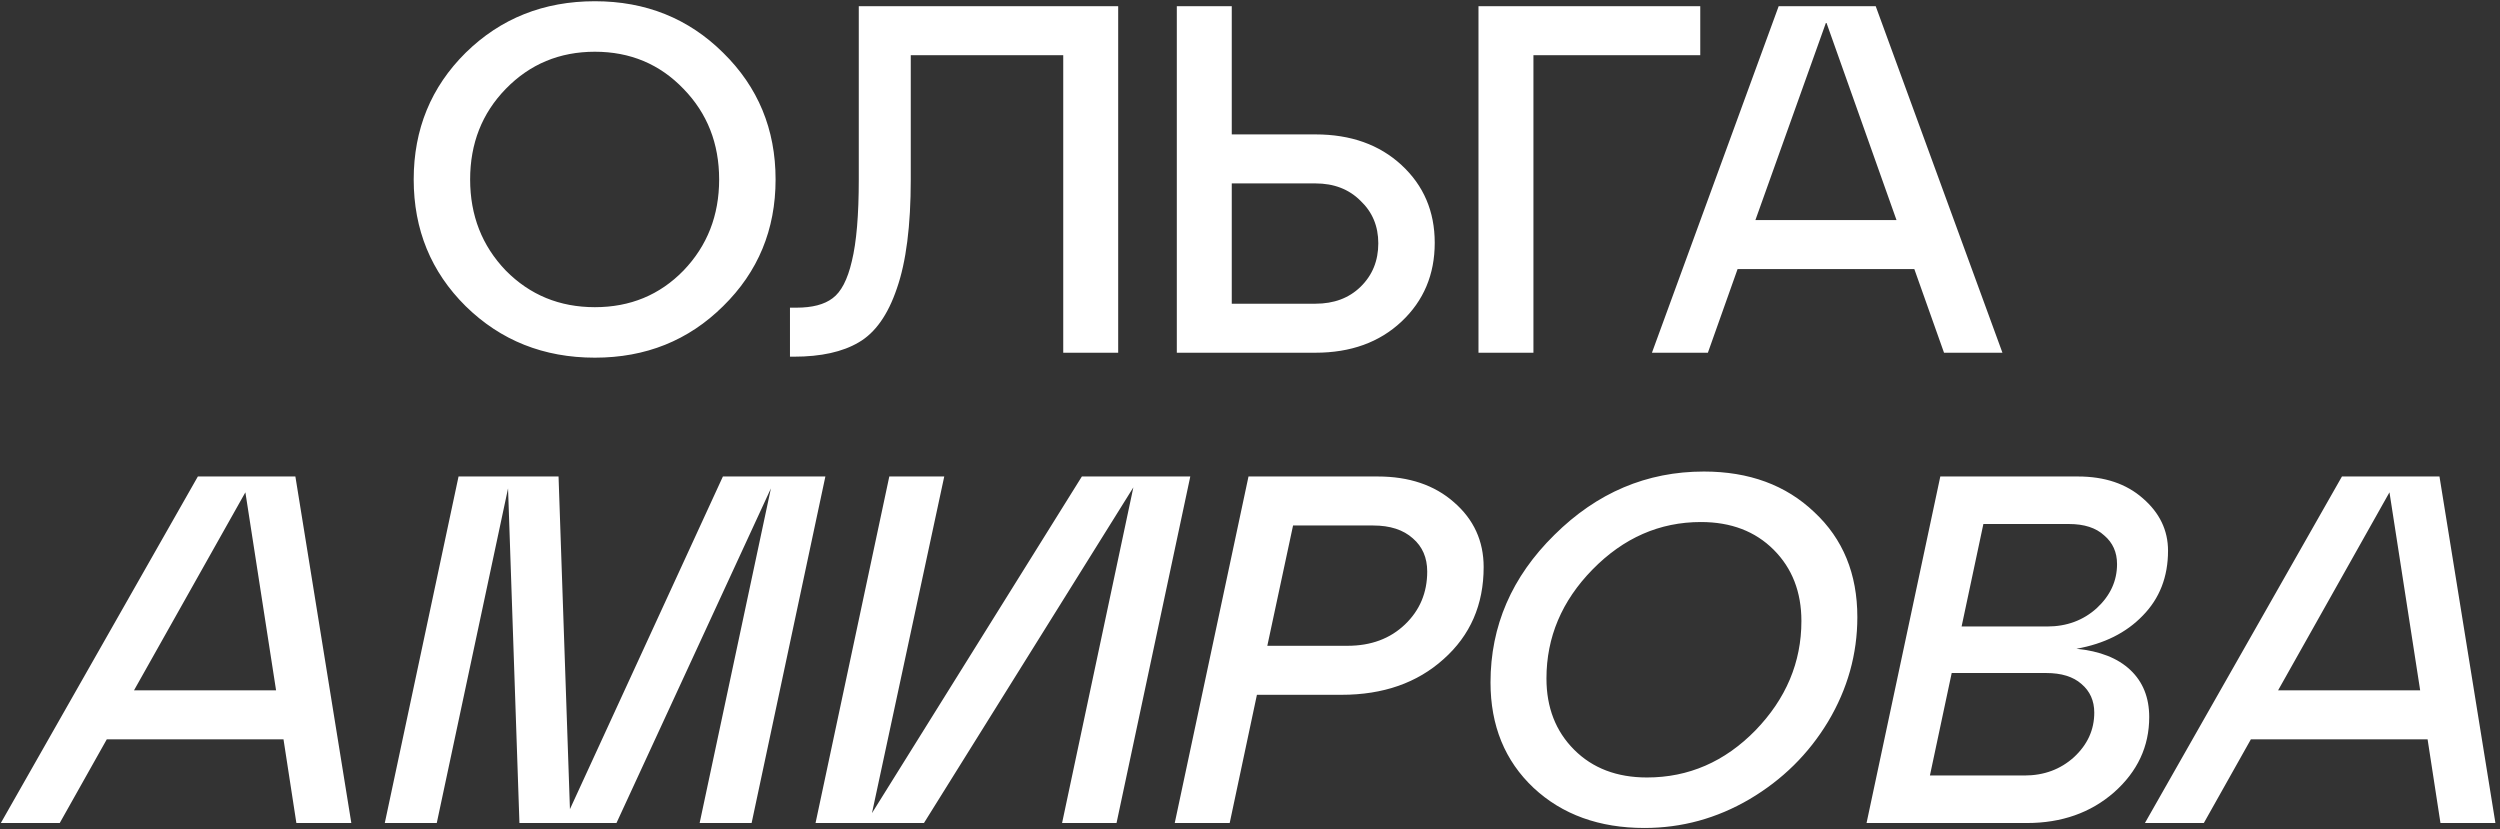<?xml version="1.0" encoding="UTF-8"?> <svg xmlns="http://www.w3.org/2000/svg" width="404" height="134" viewBox="0 0 404 134" fill="none"><rect x="0" y="0" width="404" height="134" fill="#333333" stroke="none"/><path d="M75.254 49.48C69.654 43.933 66.854 37.107 66.854 29C66.854 20.893 69.654 14.067 75.254 8.52C80.908 2.973 87.868 0.2 96.134 0.2C104.348 0.2 111.254 2.973 116.854 8.52C122.508 14.067 125.334 20.893 125.334 29C125.334 37.107 122.508 43.933 116.854 49.48C111.254 55.027 104.348 57.8 96.134 57.8C87.868 57.8 80.908 55.027 75.254 49.48ZM81.734 14.36C77.894 18.307 75.974 23.187 75.974 29C75.974 34.813 77.894 39.72 81.734 43.72C85.628 47.667 90.428 49.64 96.134 49.64C101.841 49.64 106.614 47.667 110.454 43.72C114.294 39.72 116.214 34.813 116.214 29C116.214 23.187 114.294 18.307 110.454 14.36C106.614 10.36 101.841 8.36 96.134 8.36C90.428 8.36 85.628 10.36 81.734 14.36ZM128.299 57.64H127.659V49.72H128.699C131.259 49.72 133.206 49.213 134.539 48.2C135.926 47.187 136.966 45.187 137.659 42.2C138.406 39.16 138.779 34.76 138.779 29V1H180.699V57H171.819V8.92H147.179V29C147.179 36.467 146.433 42.333 144.939 46.6C143.499 50.867 141.446 53.773 138.779 55.32C136.166 56.867 132.673 57.64 128.299 57.64ZM212.573 57H190.173V1H199.053V21.72H212.573C218.28 21.72 222.92 23.373 226.493 26.68C230.066 29.987 231.853 34.173 231.853 39.24C231.853 44.36 230.066 48.6 226.493 51.96C222.92 55.32 218.28 57 212.573 57ZM199.053 29.64V49.08H212.573C215.56 49.08 217.986 48.173 219.853 46.36C221.773 44.493 222.733 42.147 222.733 39.32C222.733 36.547 221.773 34.253 219.853 32.44C217.986 30.573 215.56 29.64 212.573 29.64H199.053ZM247.803 57H238.923V1H274.763V8.92H247.803V57ZM323.594 57H314.154L309.354 43.48H280.794L275.994 57H266.954L287.434 1H303.114L323.594 57ZM295.114 3.56L283.674 35.56H306.474L295.114 3.56ZM56.774 133H47.894L45.814 119.48H17.254L9.654 133H0.134L31.974 77H47.734L56.774 133ZM39.654 79.56L21.654 111.56H44.614L39.654 79.56ZM133.381 77L121.461 133H113.061L124.581 78.92L99.621 133H83.941L82.101 78.92L70.581 133H62.181L74.101 77H90.261L92.101 130.76L116.821 77H133.381ZM140.911 131.4L174.831 77H192.351L180.431 133H171.631L183.151 78.76L149.311 133H131.791L143.711 77H152.591L140.911 131.4ZM198.718 133H189.838L201.758 77H222.638C227.704 77 231.811 78.387 234.958 81.16C238.158 83.933 239.758 87.427 239.758 91.64C239.758 97.72 237.598 102.68 233.278 106.52C229.011 110.36 223.518 112.28 216.798 112.28H203.118L198.718 133ZM208.958 84.92L204.798 104.36H217.758C221.544 104.36 224.638 103.213 227.038 100.92C229.438 98.627 230.638 95.773 230.638 92.36C230.638 90.12 229.864 88.333 228.318 87C226.771 85.613 224.638 84.92 221.918 84.92H208.958ZM240.867 110.28C240.867 101.16 244.307 93.213 251.187 86.44C258.067 79.613 266.12 76.2 275.347 76.2C282.654 76.2 288.6 78.387 293.187 82.76C297.827 87.08 300.147 92.733 300.147 99.72C300.147 105.693 298.574 111.32 295.427 116.6C292.28 121.827 288.04 126.013 282.707 129.16C277.427 132.253 271.774 133.8 265.747 133.8C258.44 133.8 252.467 131.64 247.827 127.32C243.187 122.947 240.867 117.267 240.867 110.28ZM249.907 109.64C249.907 114.333 251.4 118.173 254.387 121.16C257.374 124.147 261.294 125.64 266.147 125.64C272.867 125.64 278.707 123.107 283.667 118.04C288.627 112.92 291.107 107.027 291.107 100.36C291.107 95.667 289.614 91.827 286.627 88.84C283.64 85.853 279.72 84.36 274.867 84.36C268.2 84.36 262.36 86.92 257.347 92.04C252.387 97.107 249.907 102.973 249.907 109.64ZM335.554 104.84C339.341 105.213 342.248 106.36 344.274 108.28C346.301 110.2 347.314 112.733 347.314 115.88C347.314 120.627 345.421 124.68 341.634 128.04C337.848 131.347 333.154 133 327.554 133H301.634L313.554 77H335.794C340.114 77 343.608 78.173 346.274 80.52C348.994 82.867 350.354 85.693 350.354 89C350.354 93.213 348.994 96.707 346.274 99.48C343.608 102.253 340.034 104.04 335.554 104.84ZM334.354 84.68H320.514L316.994 101.24H330.834C333.981 101.24 336.648 100.253 338.834 98.28C341.021 96.253 342.114 93.88 342.114 91.16C342.114 89.24 341.421 87.693 340.034 86.52C338.701 85.293 336.808 84.68 334.354 84.68ZM311.874 125.32H327.154C330.301 125.32 332.968 124.333 335.154 122.36C337.341 120.333 338.434 117.933 338.434 115.16C338.434 113.24 337.741 111.693 336.354 110.52C335.021 109.347 333.128 108.76 330.674 108.76H315.394L311.874 125.32ZM403.259 133H394.379L392.299 119.48H363.739L356.139 133H346.619L378.459 77H394.219L403.259 133ZM386.139 79.56L368.139 111.56H391.099L386.139 79.56Z" fill="white"></path></svg> 